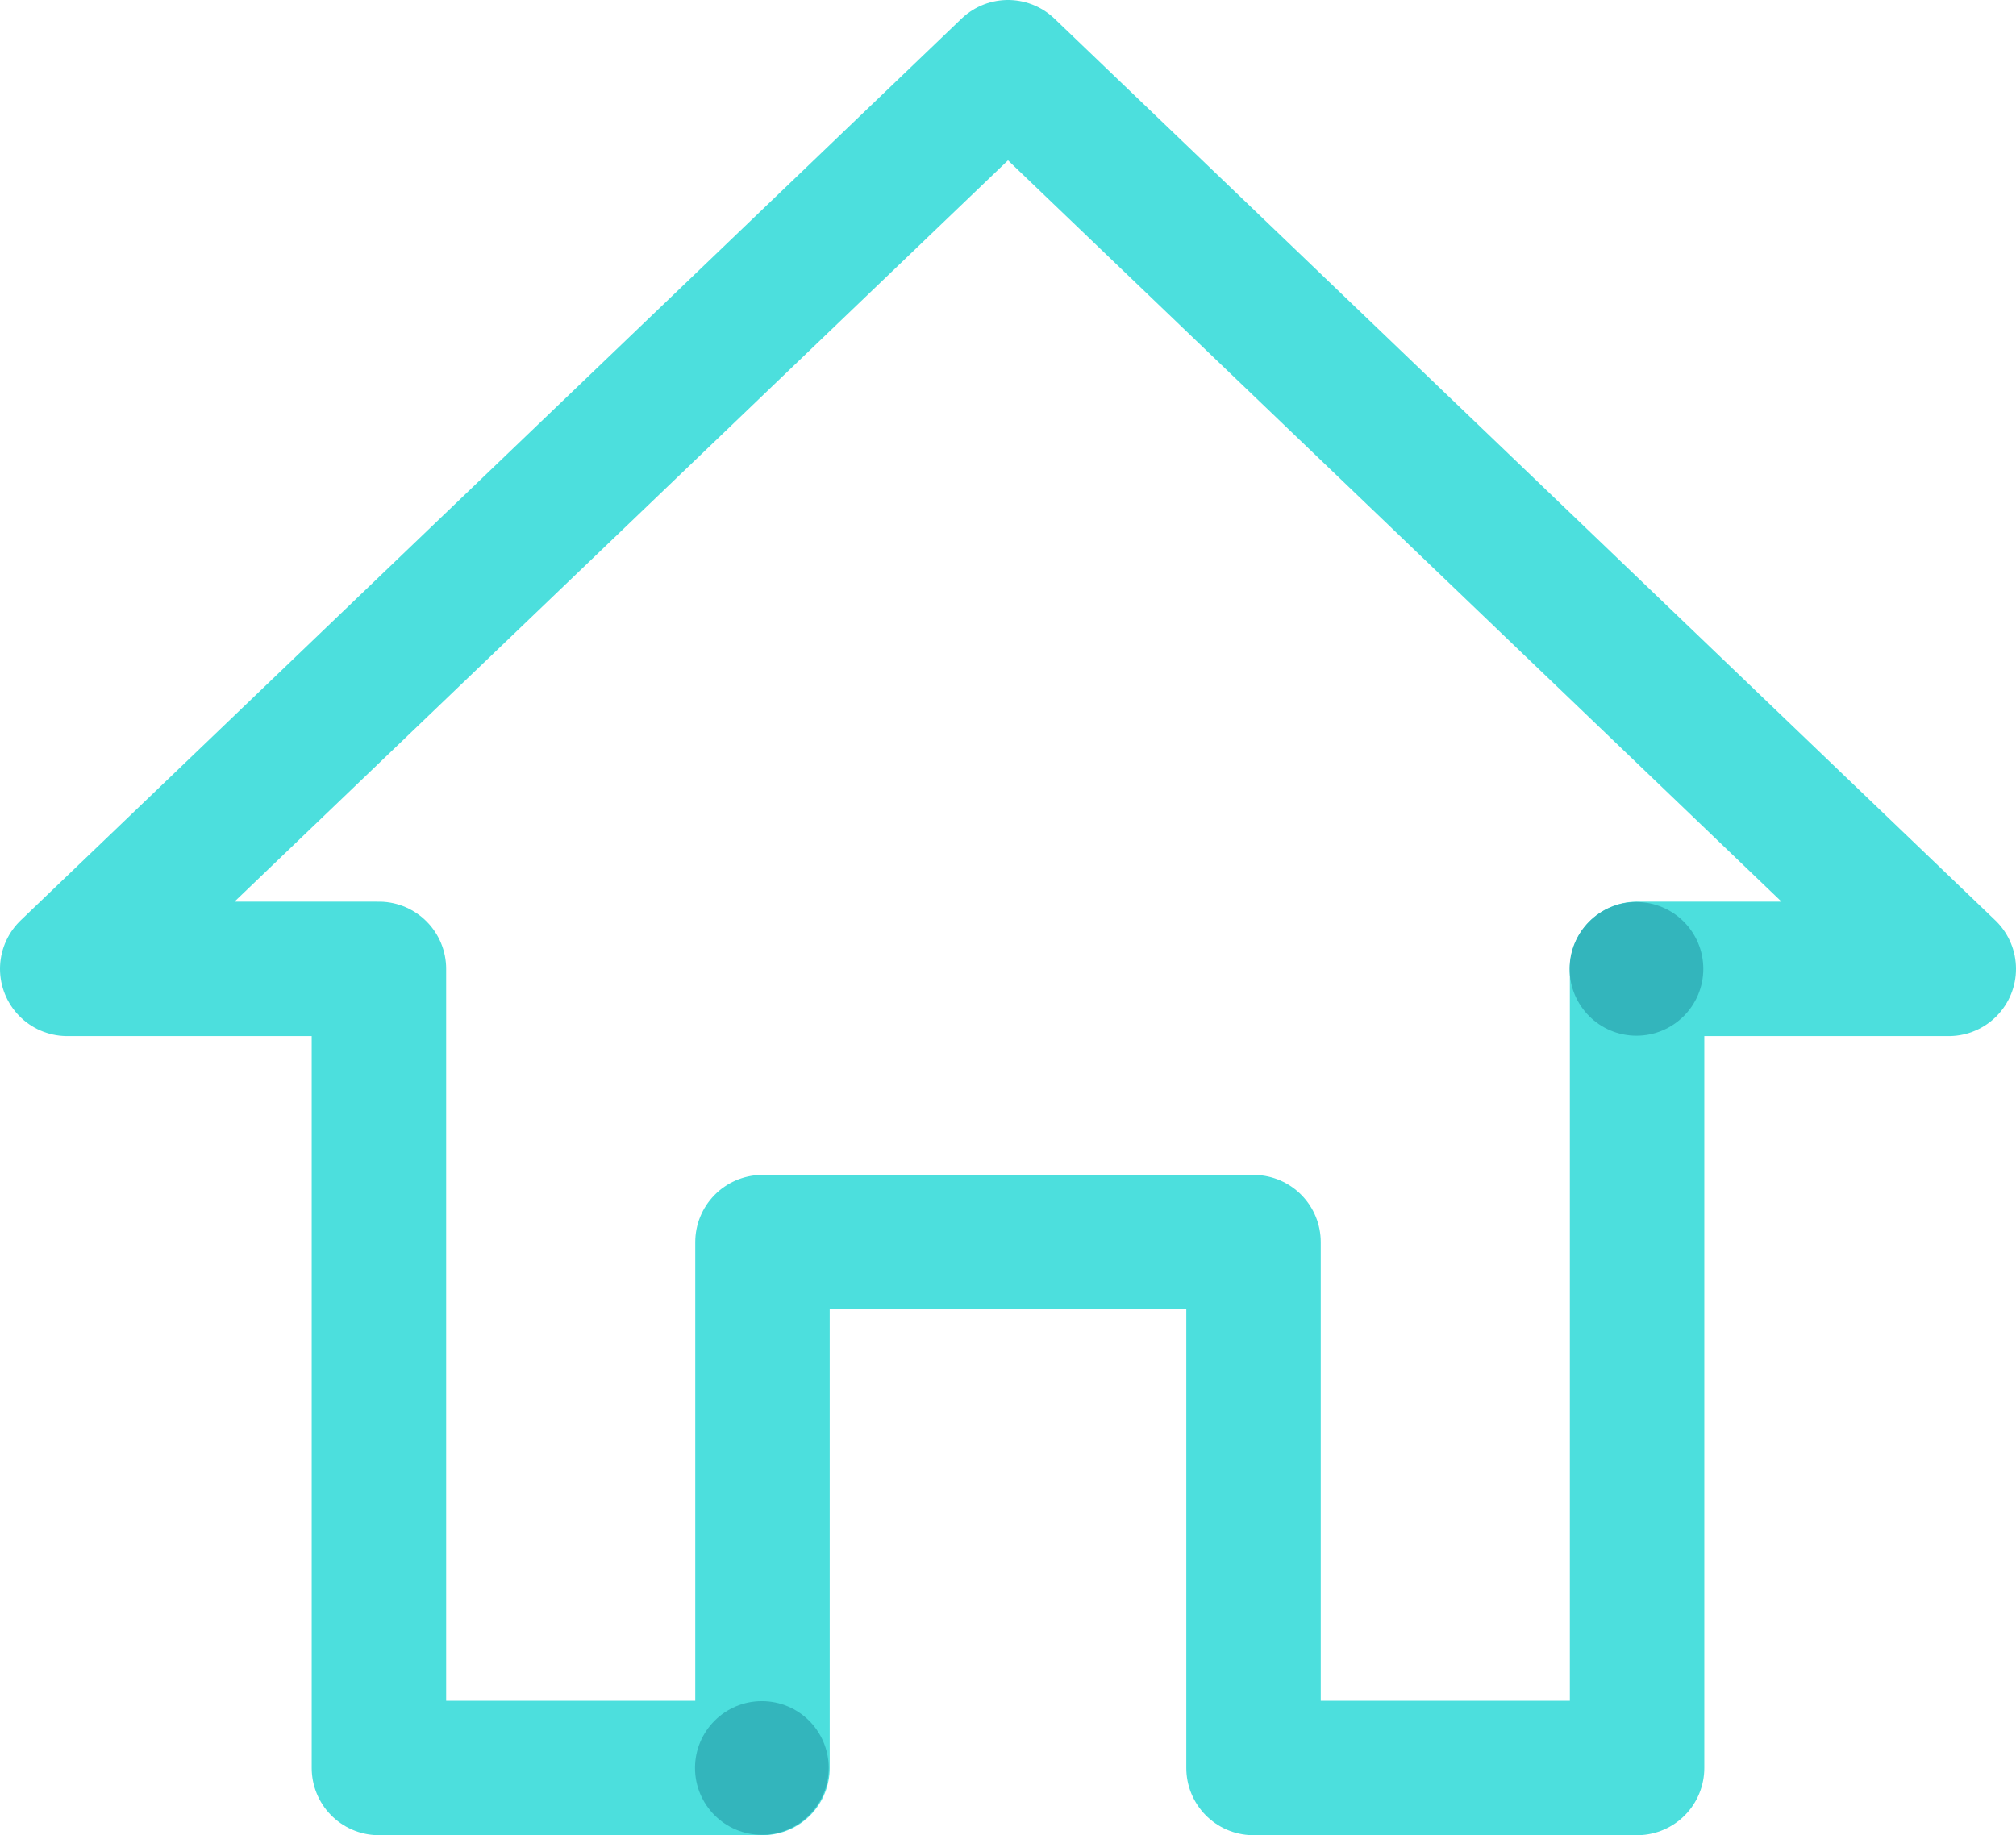 <?xml version="1.0" encoding="UTF-8"?><svg id="Layer_2" xmlns="http://www.w3.org/2000/svg" viewBox="0 0 74.968 68.258"><defs><style>.cls-1{fill:none;stroke:#4cdfdd;stroke-linejoin:round;stroke-width:5px;}.cls-2{fill:#33b5bc;stroke-width:0px;}</style></defs><g id="Layer_1-2"><polygon class="cls-1" points="72.468 36.036 60.877 36.036 60.877 65.758 46.614 65.758 46.614 46.199 28.354 46.199 28.354 65.758 14.091 65.758 14.091 36.036 2.5 36.036 37.484 2.5 72.468 36.036"/><circle class="cls-2" cx="28.331" cy="65.758" r="2.486"/><circle class="cls-2" cx="60.854" cy="36.036" r="2.486"/></g></svg>